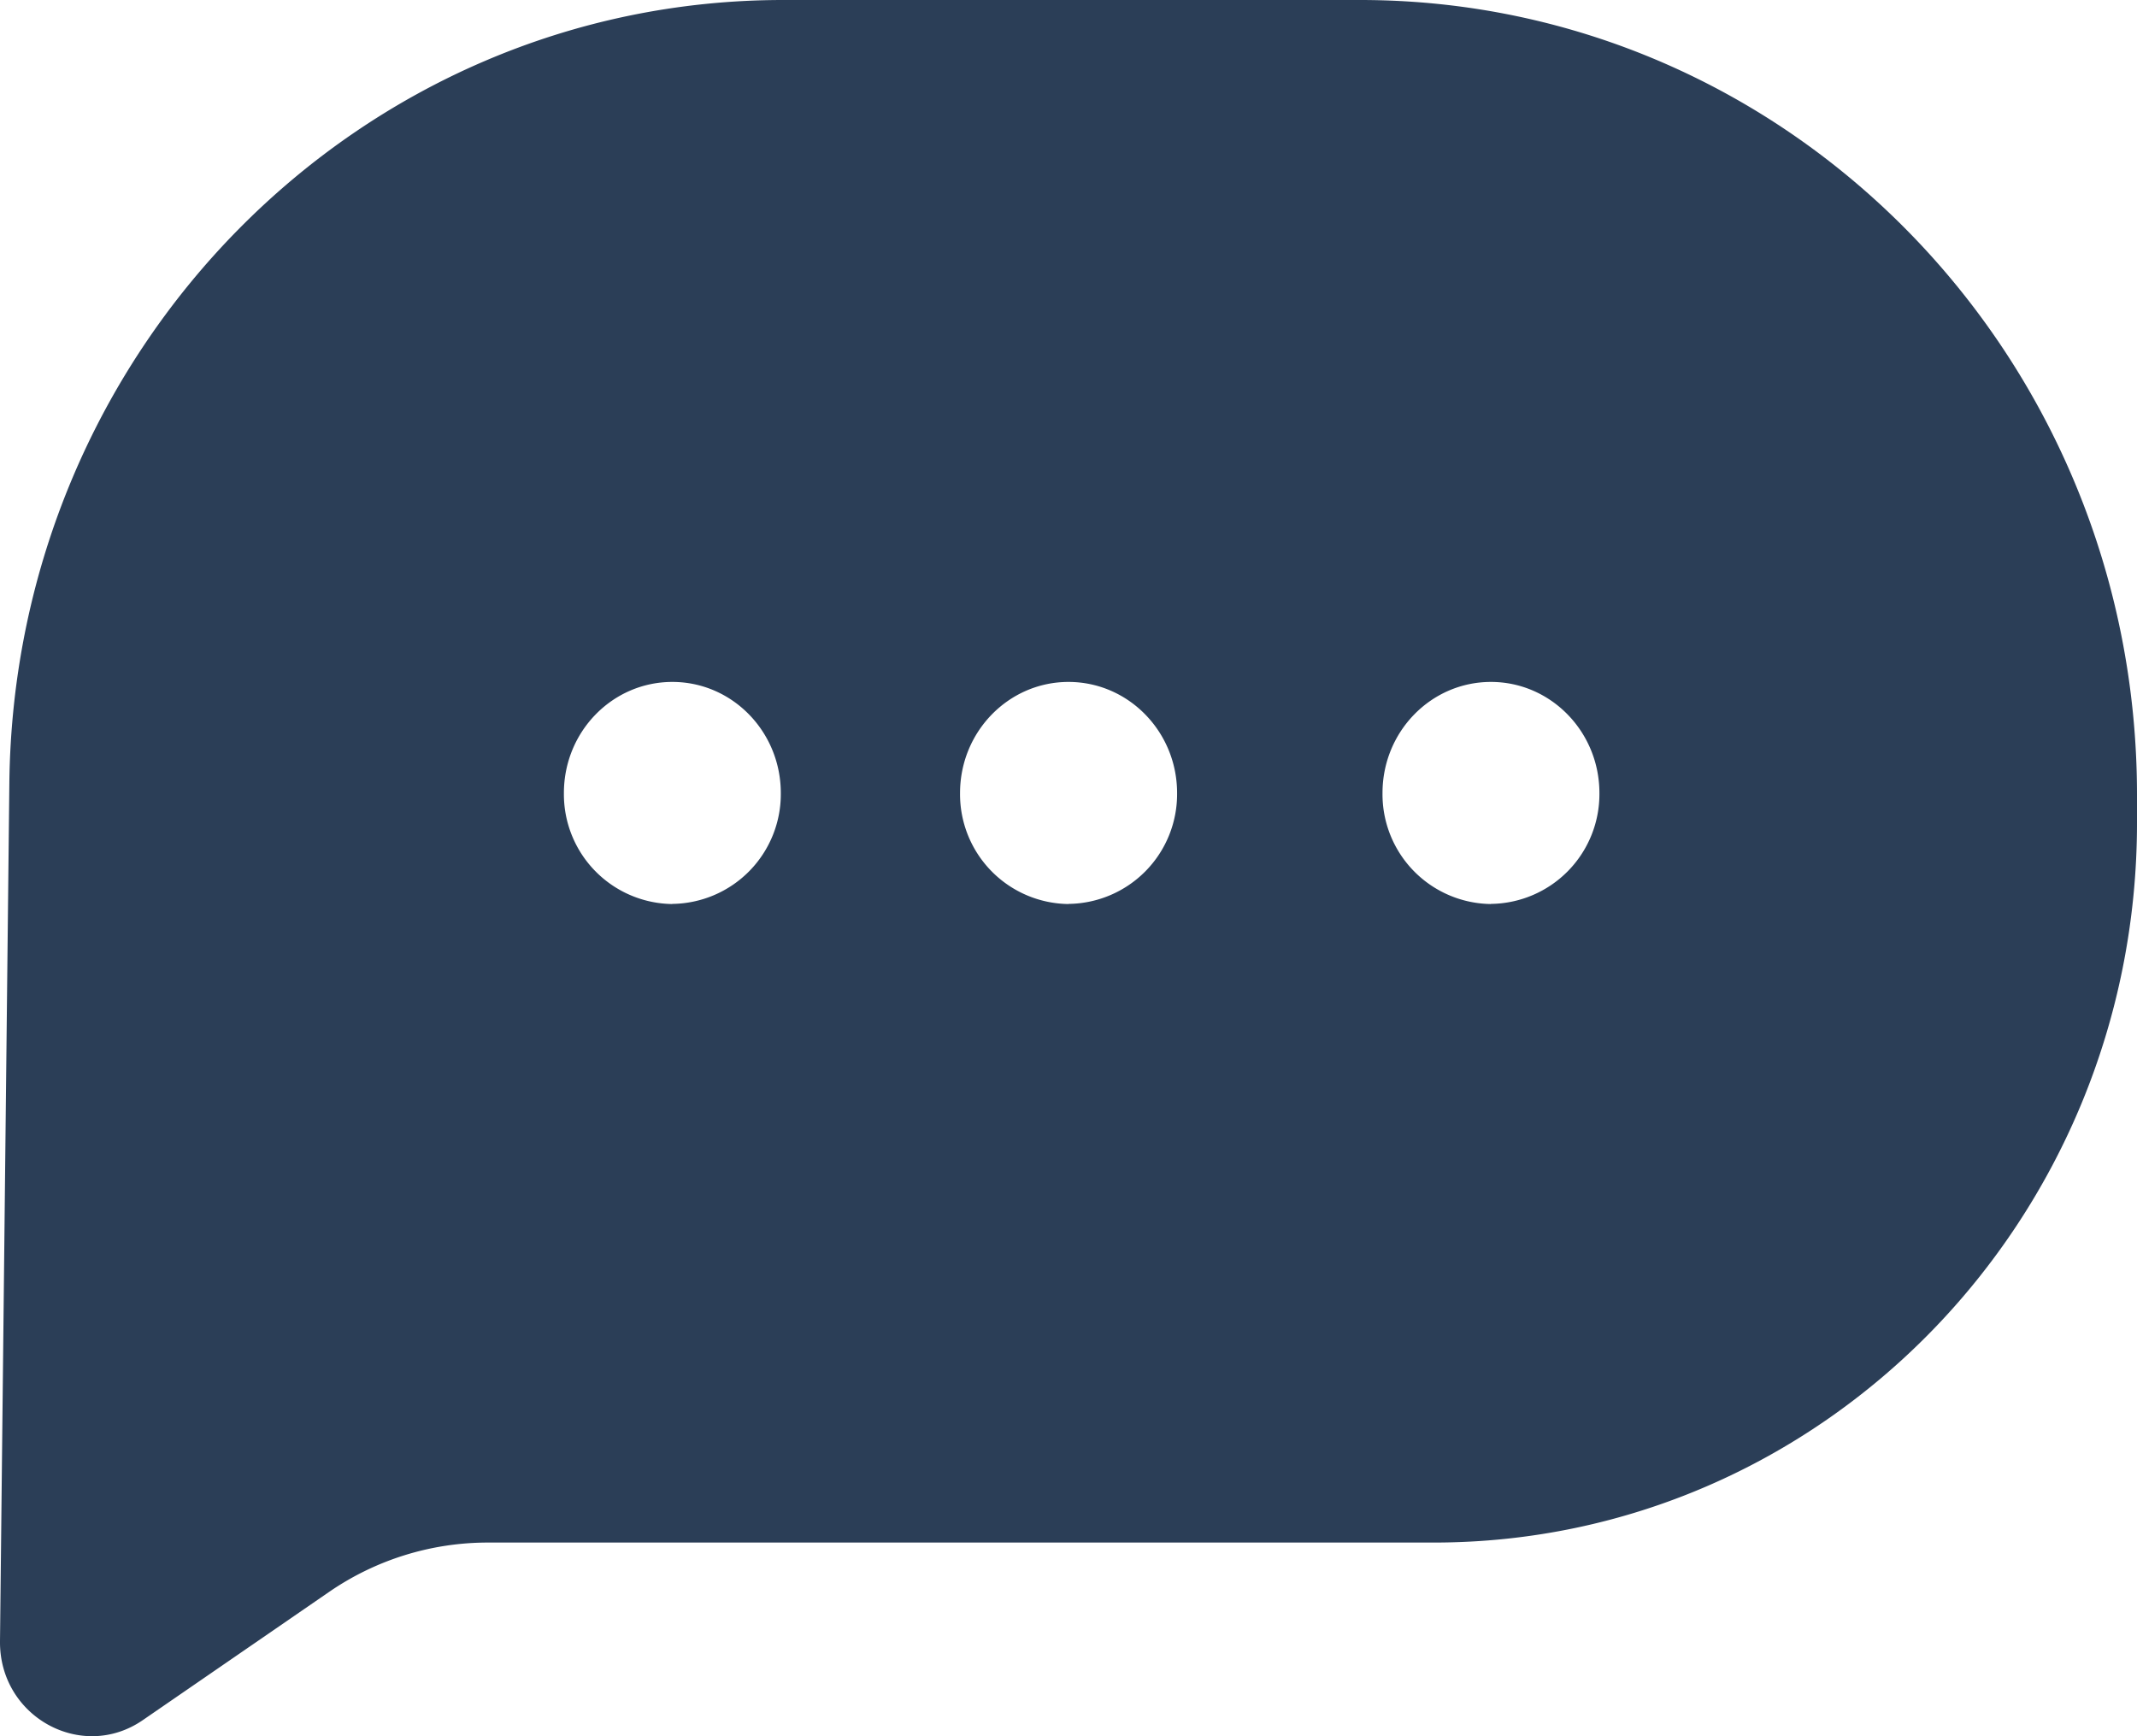 <svg width="16" height="13" fill="none" xmlns="http://www.w3.org/2000/svg"><g clip-path="url(#a)"><path d="M10.183 0H5.864C2.688 0 .104 2.615.07 5.865L0 12.288c-.006.566.612.907 1.07.591l1.392-.958a2.095 2.095 0 0 1 1.189-.371h7.083C13.642 11.55 16 9.137 16 6.161v-.209C16 2.665 13.396 0 10.183 0Zm-5.15 6.769a.822.822 0 0 1-.811-.831c0-.46.363-.832.812-.832.449 0 .812.373.812.832a.822.822 0 0 1-.812.83Zm2.967 0a.822.822 0 0 1-.812-.831c0-.46.364-.832.812-.832.449 0 .813.373.813.832a.822.822 0 0 1-.813.83Zm3.163 0a.822.822 0 0 1-.812-.831c0-.46.363-.832.812-.832.448 0 .812.373.812.832a.822.822 0 0 1-.812.83Z" fill="#2B3E57"/></g><defs><clipPath id="a"><path fill="#fff" d="M0 0h16v13H0z"/></clipPath></defs></svg>